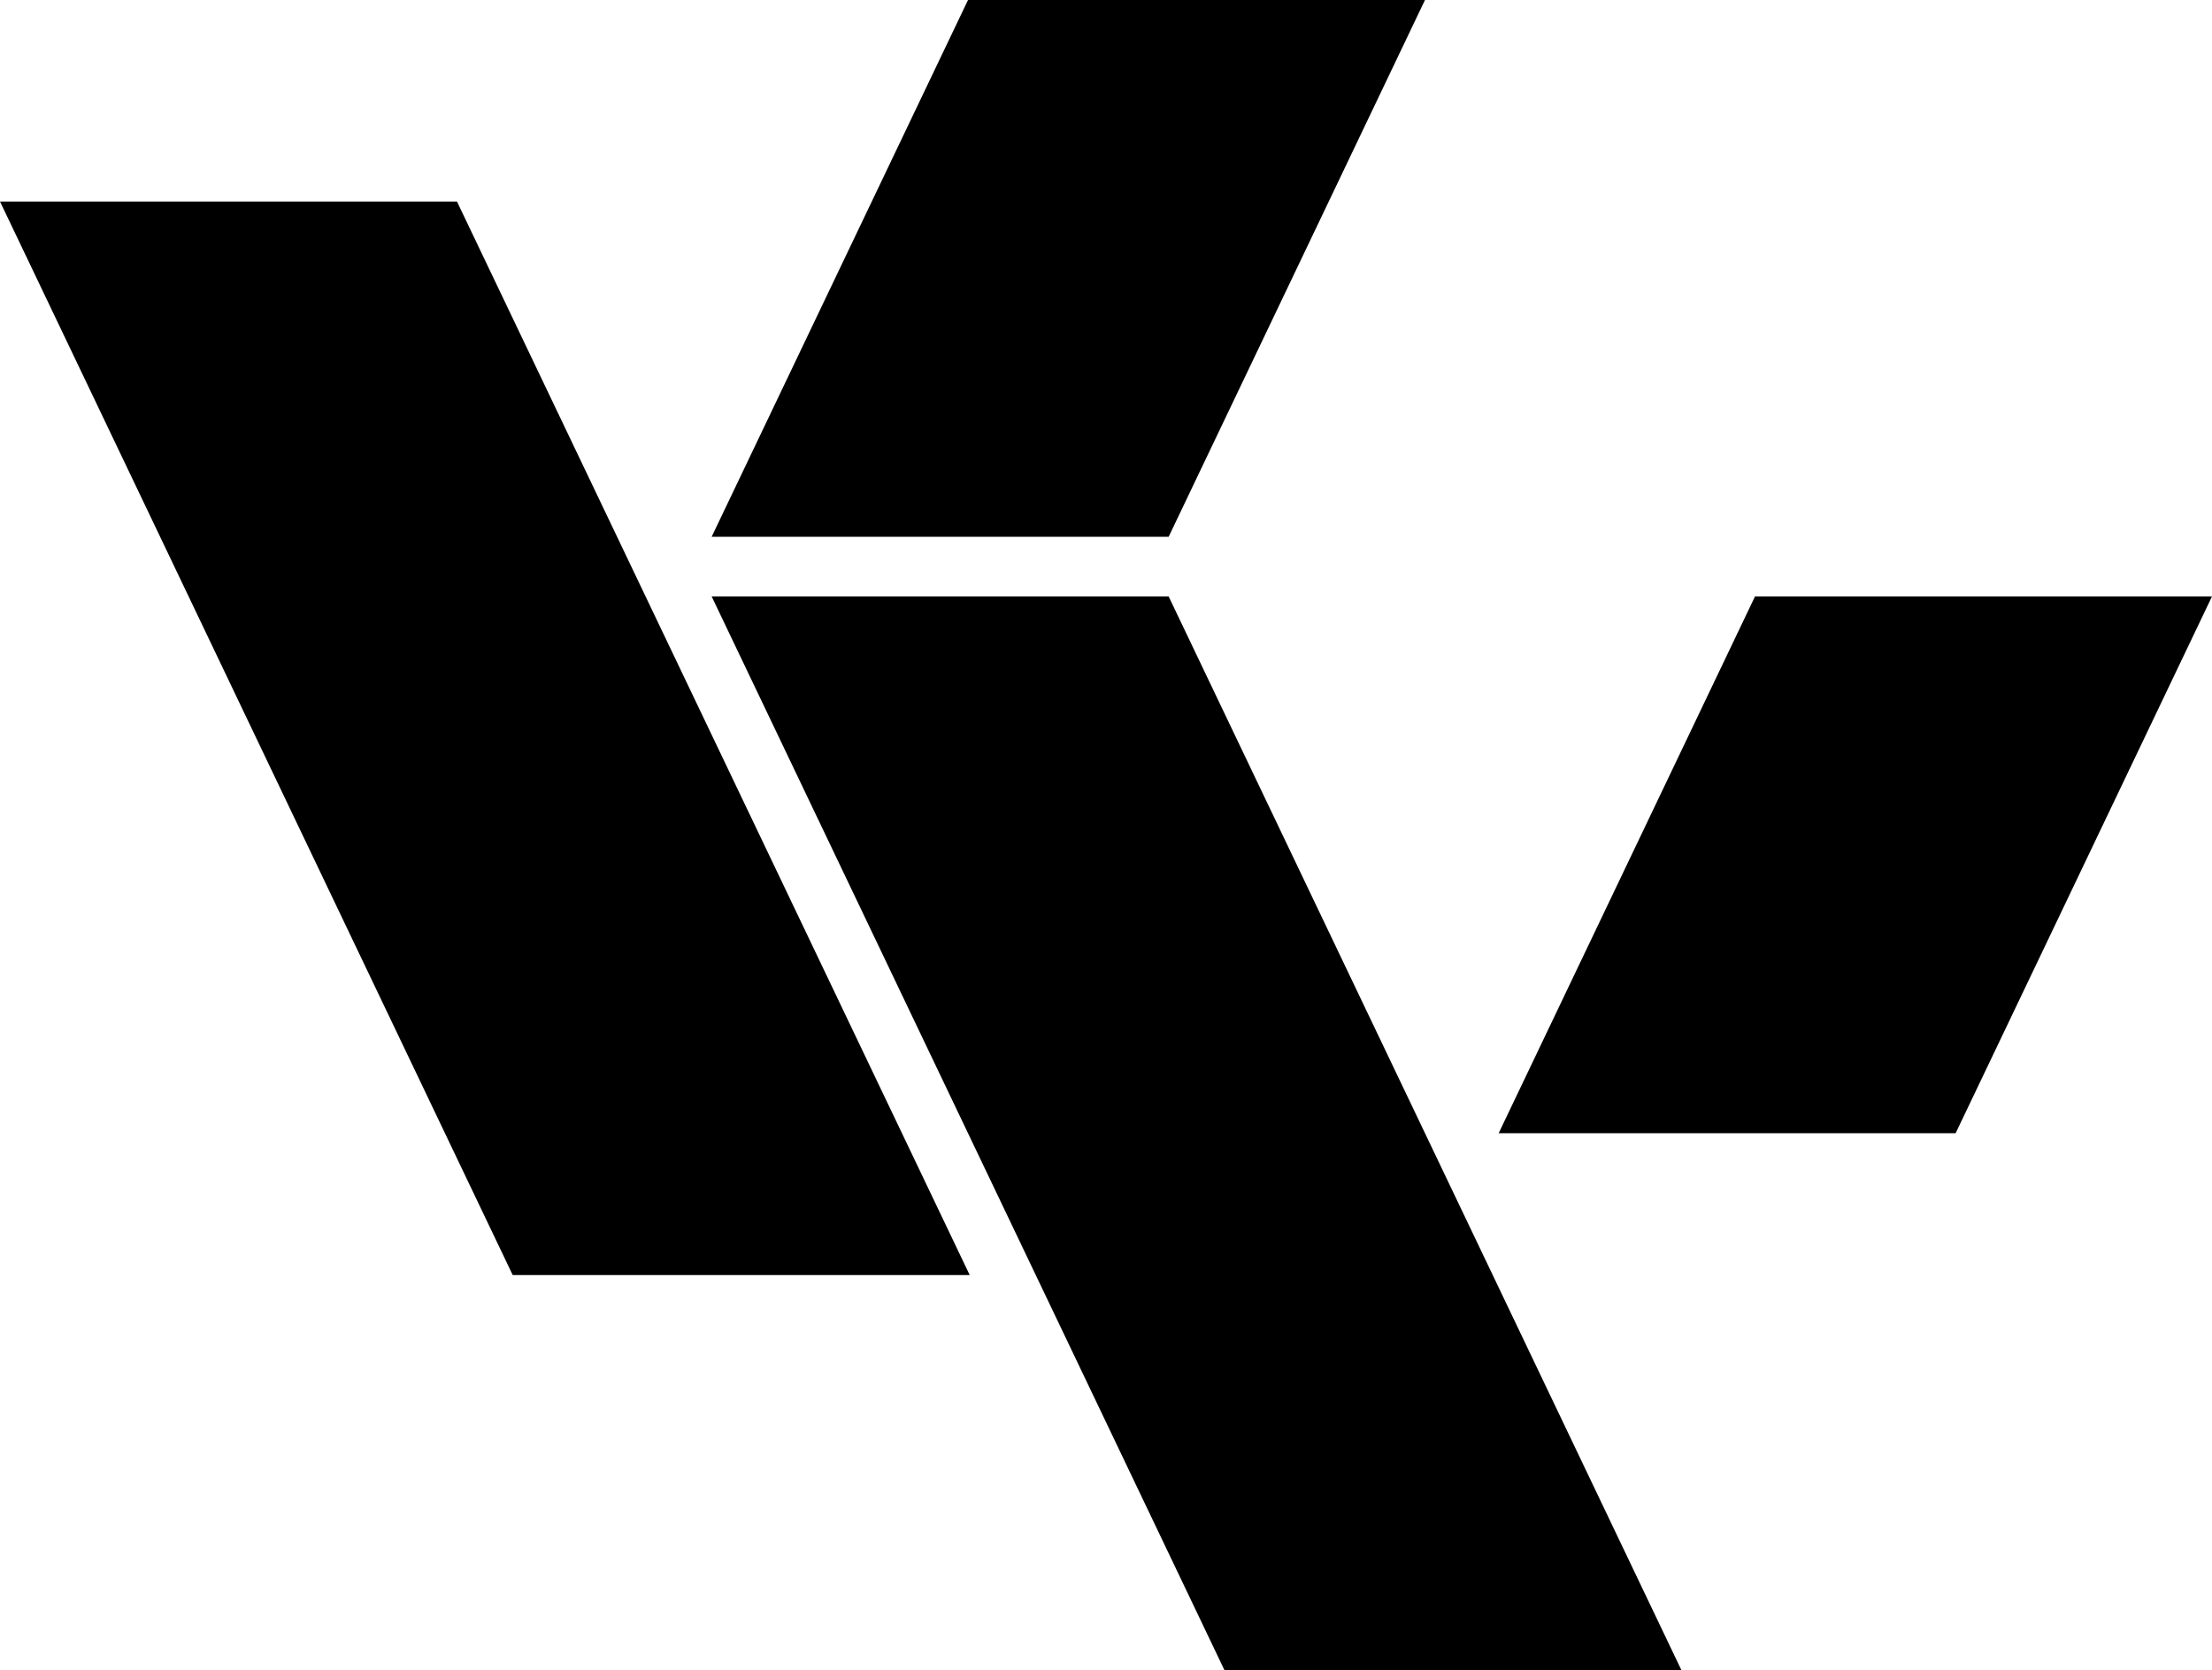 <svg xmlns="http://www.w3.org/2000/svg" id="Layer_2" viewBox="0 0 680.59 513.71"><g id="Livello_1"><g><polygon points="298.36 392.22 157.75 392.22 0 61.99 140.6 61.99 298.36 392.22"></polygon><polygon points="218.96 165.12 297.84 0 438.44 0 359.57 165.12 218.96 165.12"></polygon><polygon points="517.32 513.71 376.72 513.71 218.96 183.47 359.57 183.47 517.32 513.71"></polygon><polygon points="461.11 348.59 539.98 183.47 680.59 183.47 601.71 348.59 461.11 348.59"></polygon></g></g></svg>